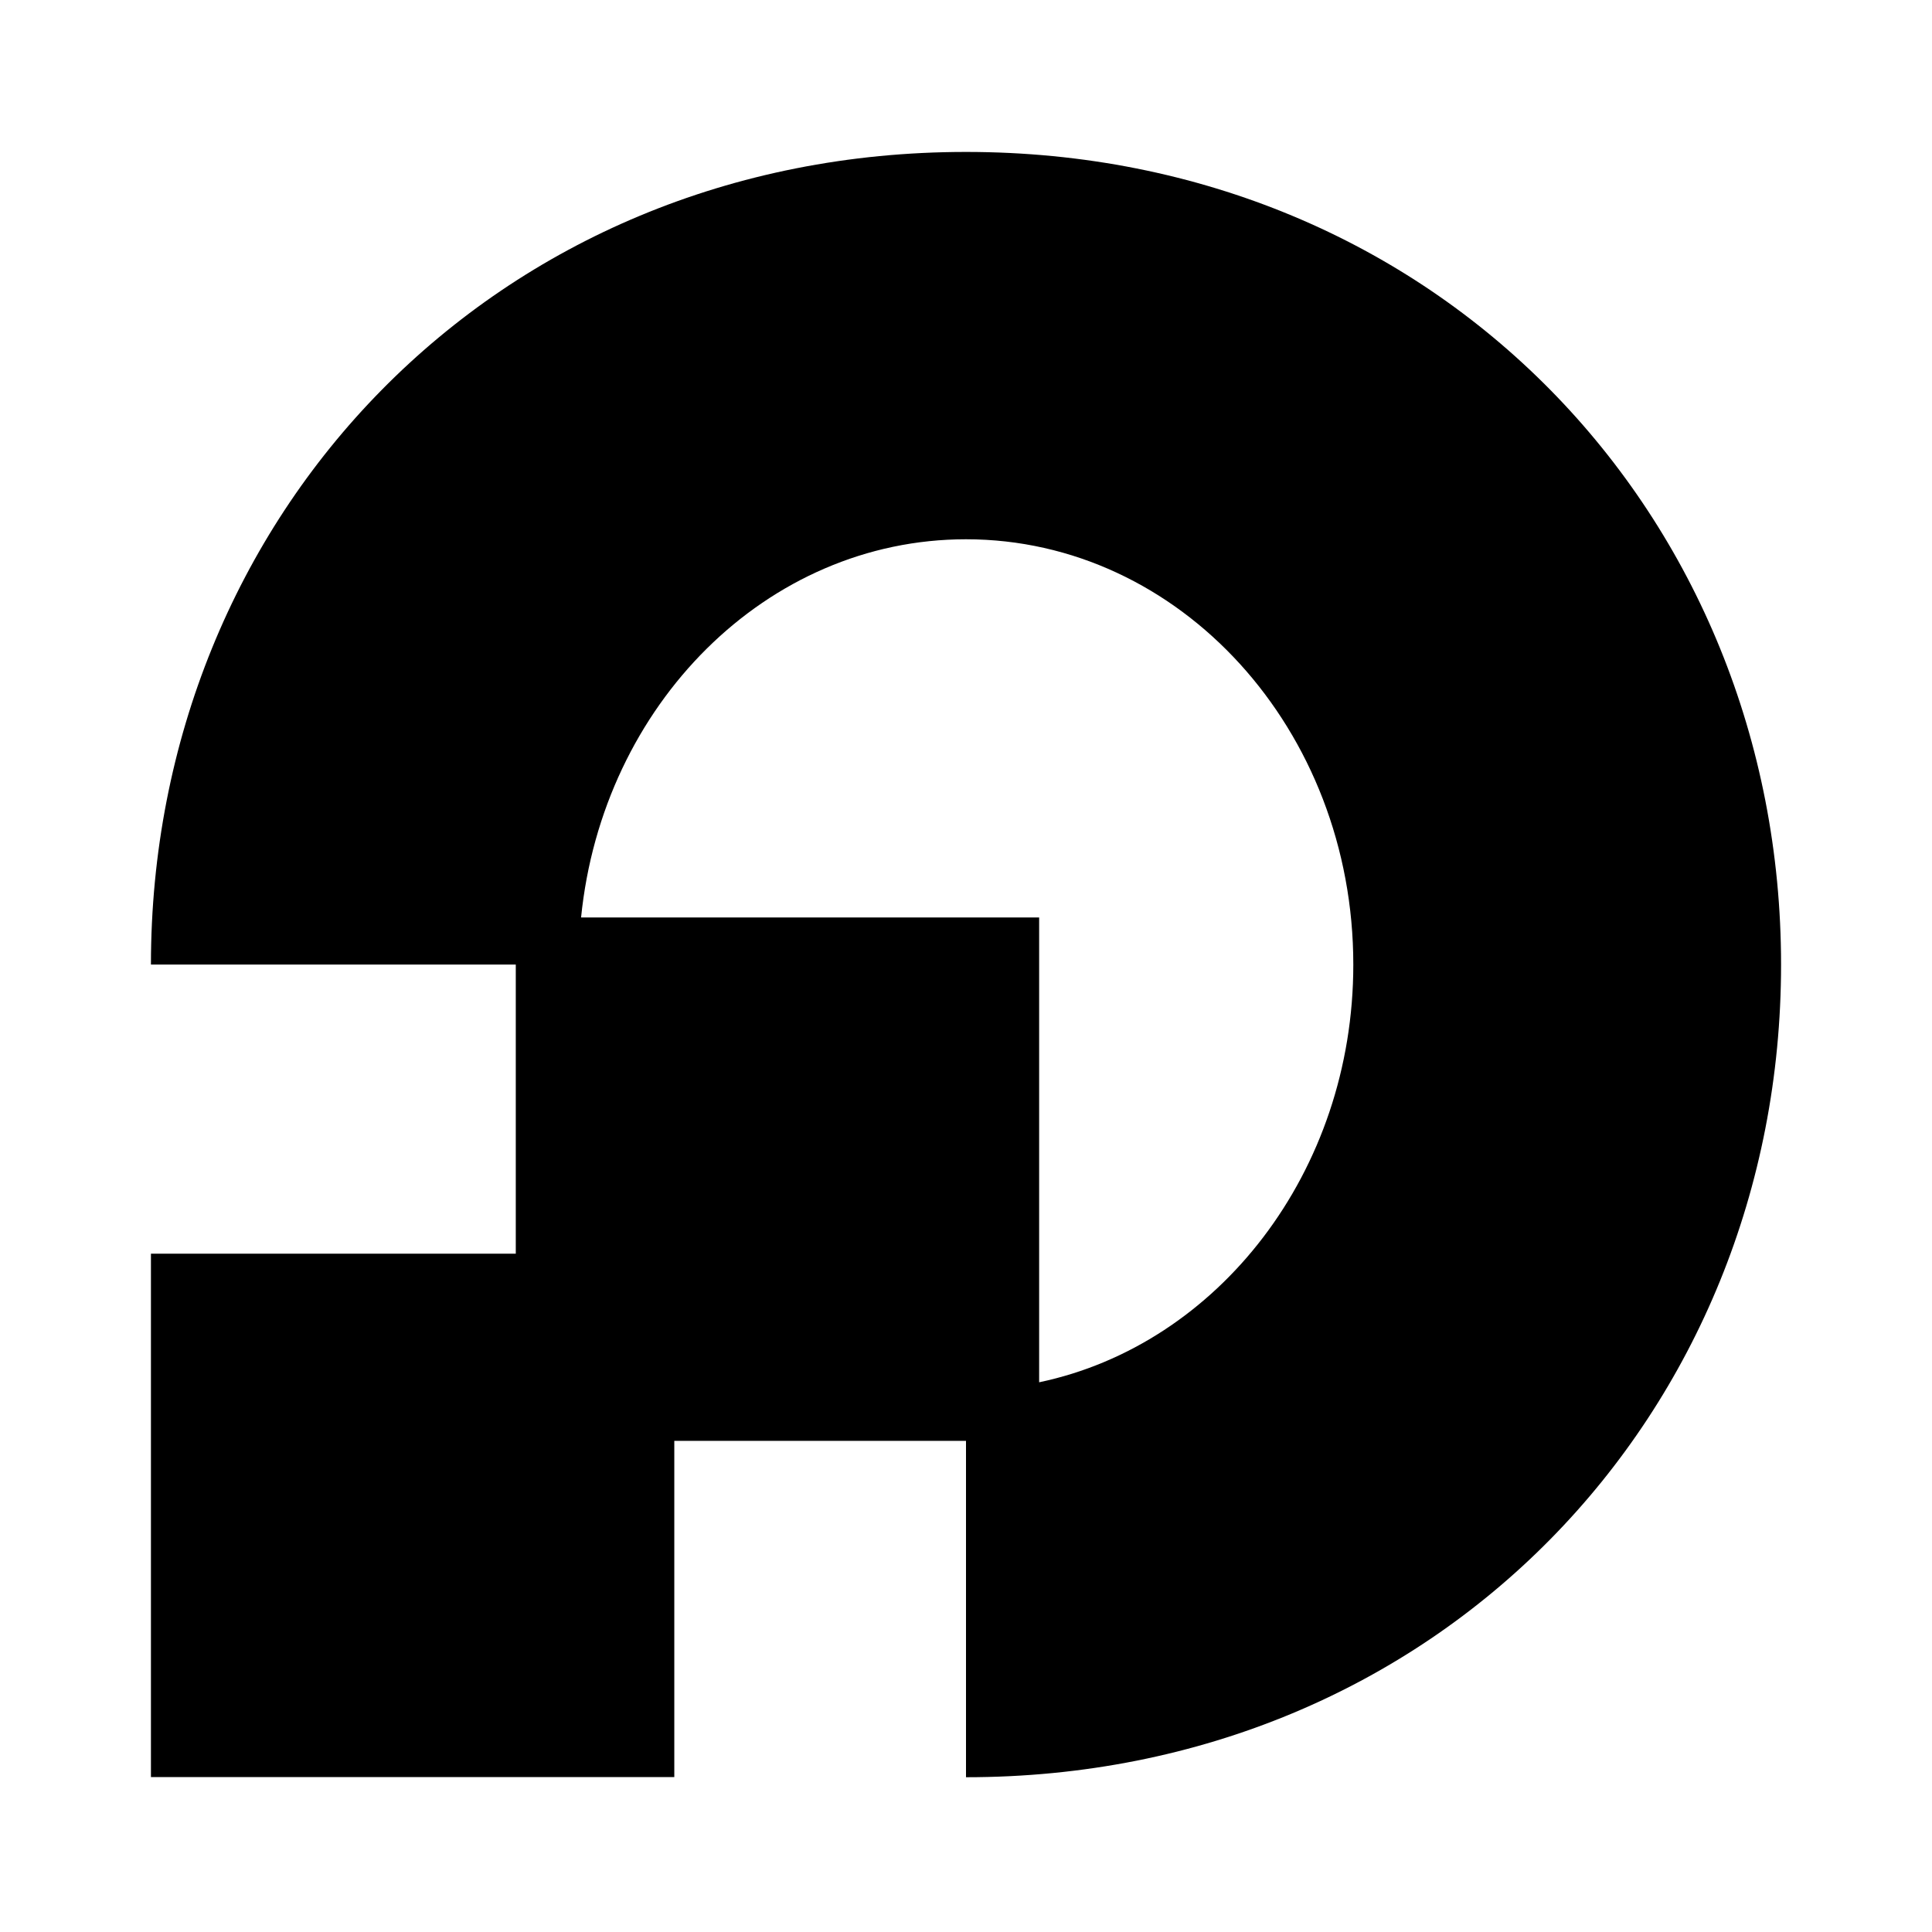 <svg width="64" height="64" viewBox="0 0 64 64" fill="none" xmlns="http://www.w3.org/2000/svg">
<rect width="64" height="64" fill="white"/>
<path d="M32 5.033C47.62 5.033 59 17.083 59 31.953C59 46.823 47.62 58.873 32 58.873V47.73H22.337V58.868H5V41.53H17.086V31.953H5C5 17.083 16.385 5.033 32 5.033ZM32 17.864C25.396 17.864 19.957 23.346 19.249 30.392H34.423V45.79C40.35 44.546 44.83 38.823 44.83 31.953C44.83 24.173 39.085 17.864 32 17.864Z" fill="black"/>
</svg>
